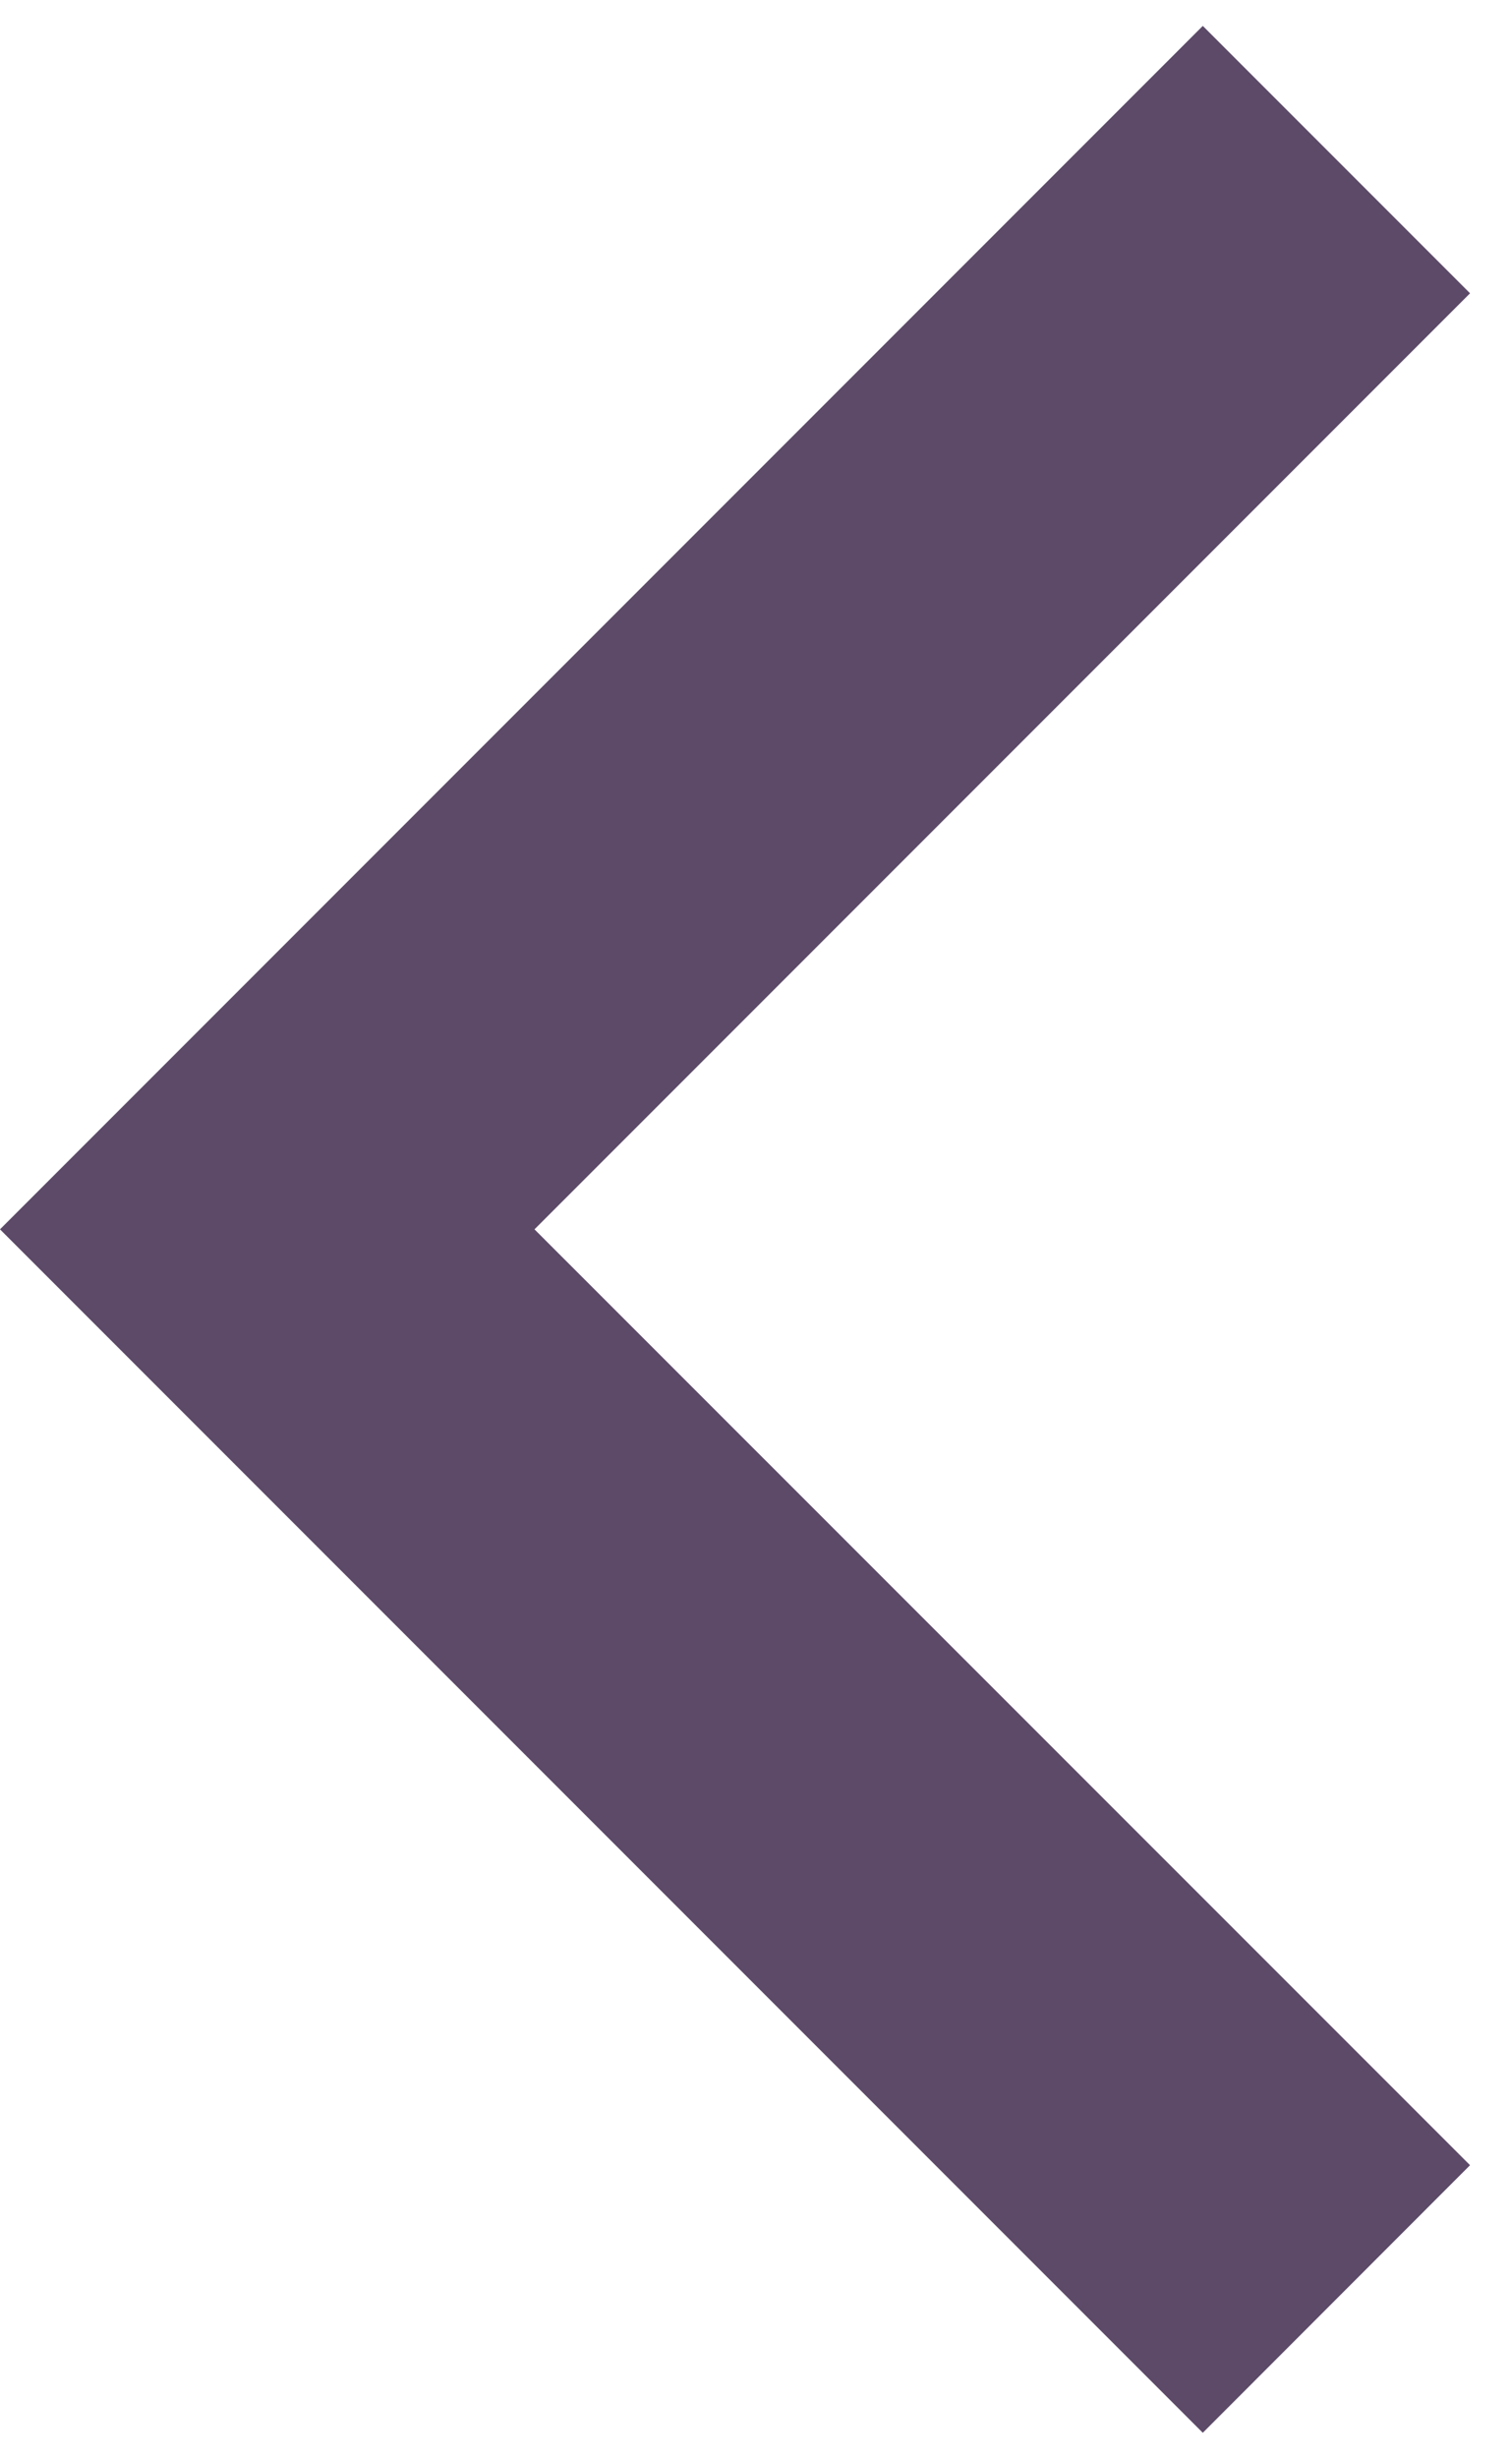 <svg width="8" height="13" viewBox="0 0 8 13" fill="none" xmlns="http://www.w3.org/2000/svg">
<path d="M2.828 6.501L7.778 11.45L6.364 12.865L0 6.501L6.364 0.137L7.778 1.551L2.828 6.501Z" fill="#5C4A68"/>
</svg>
